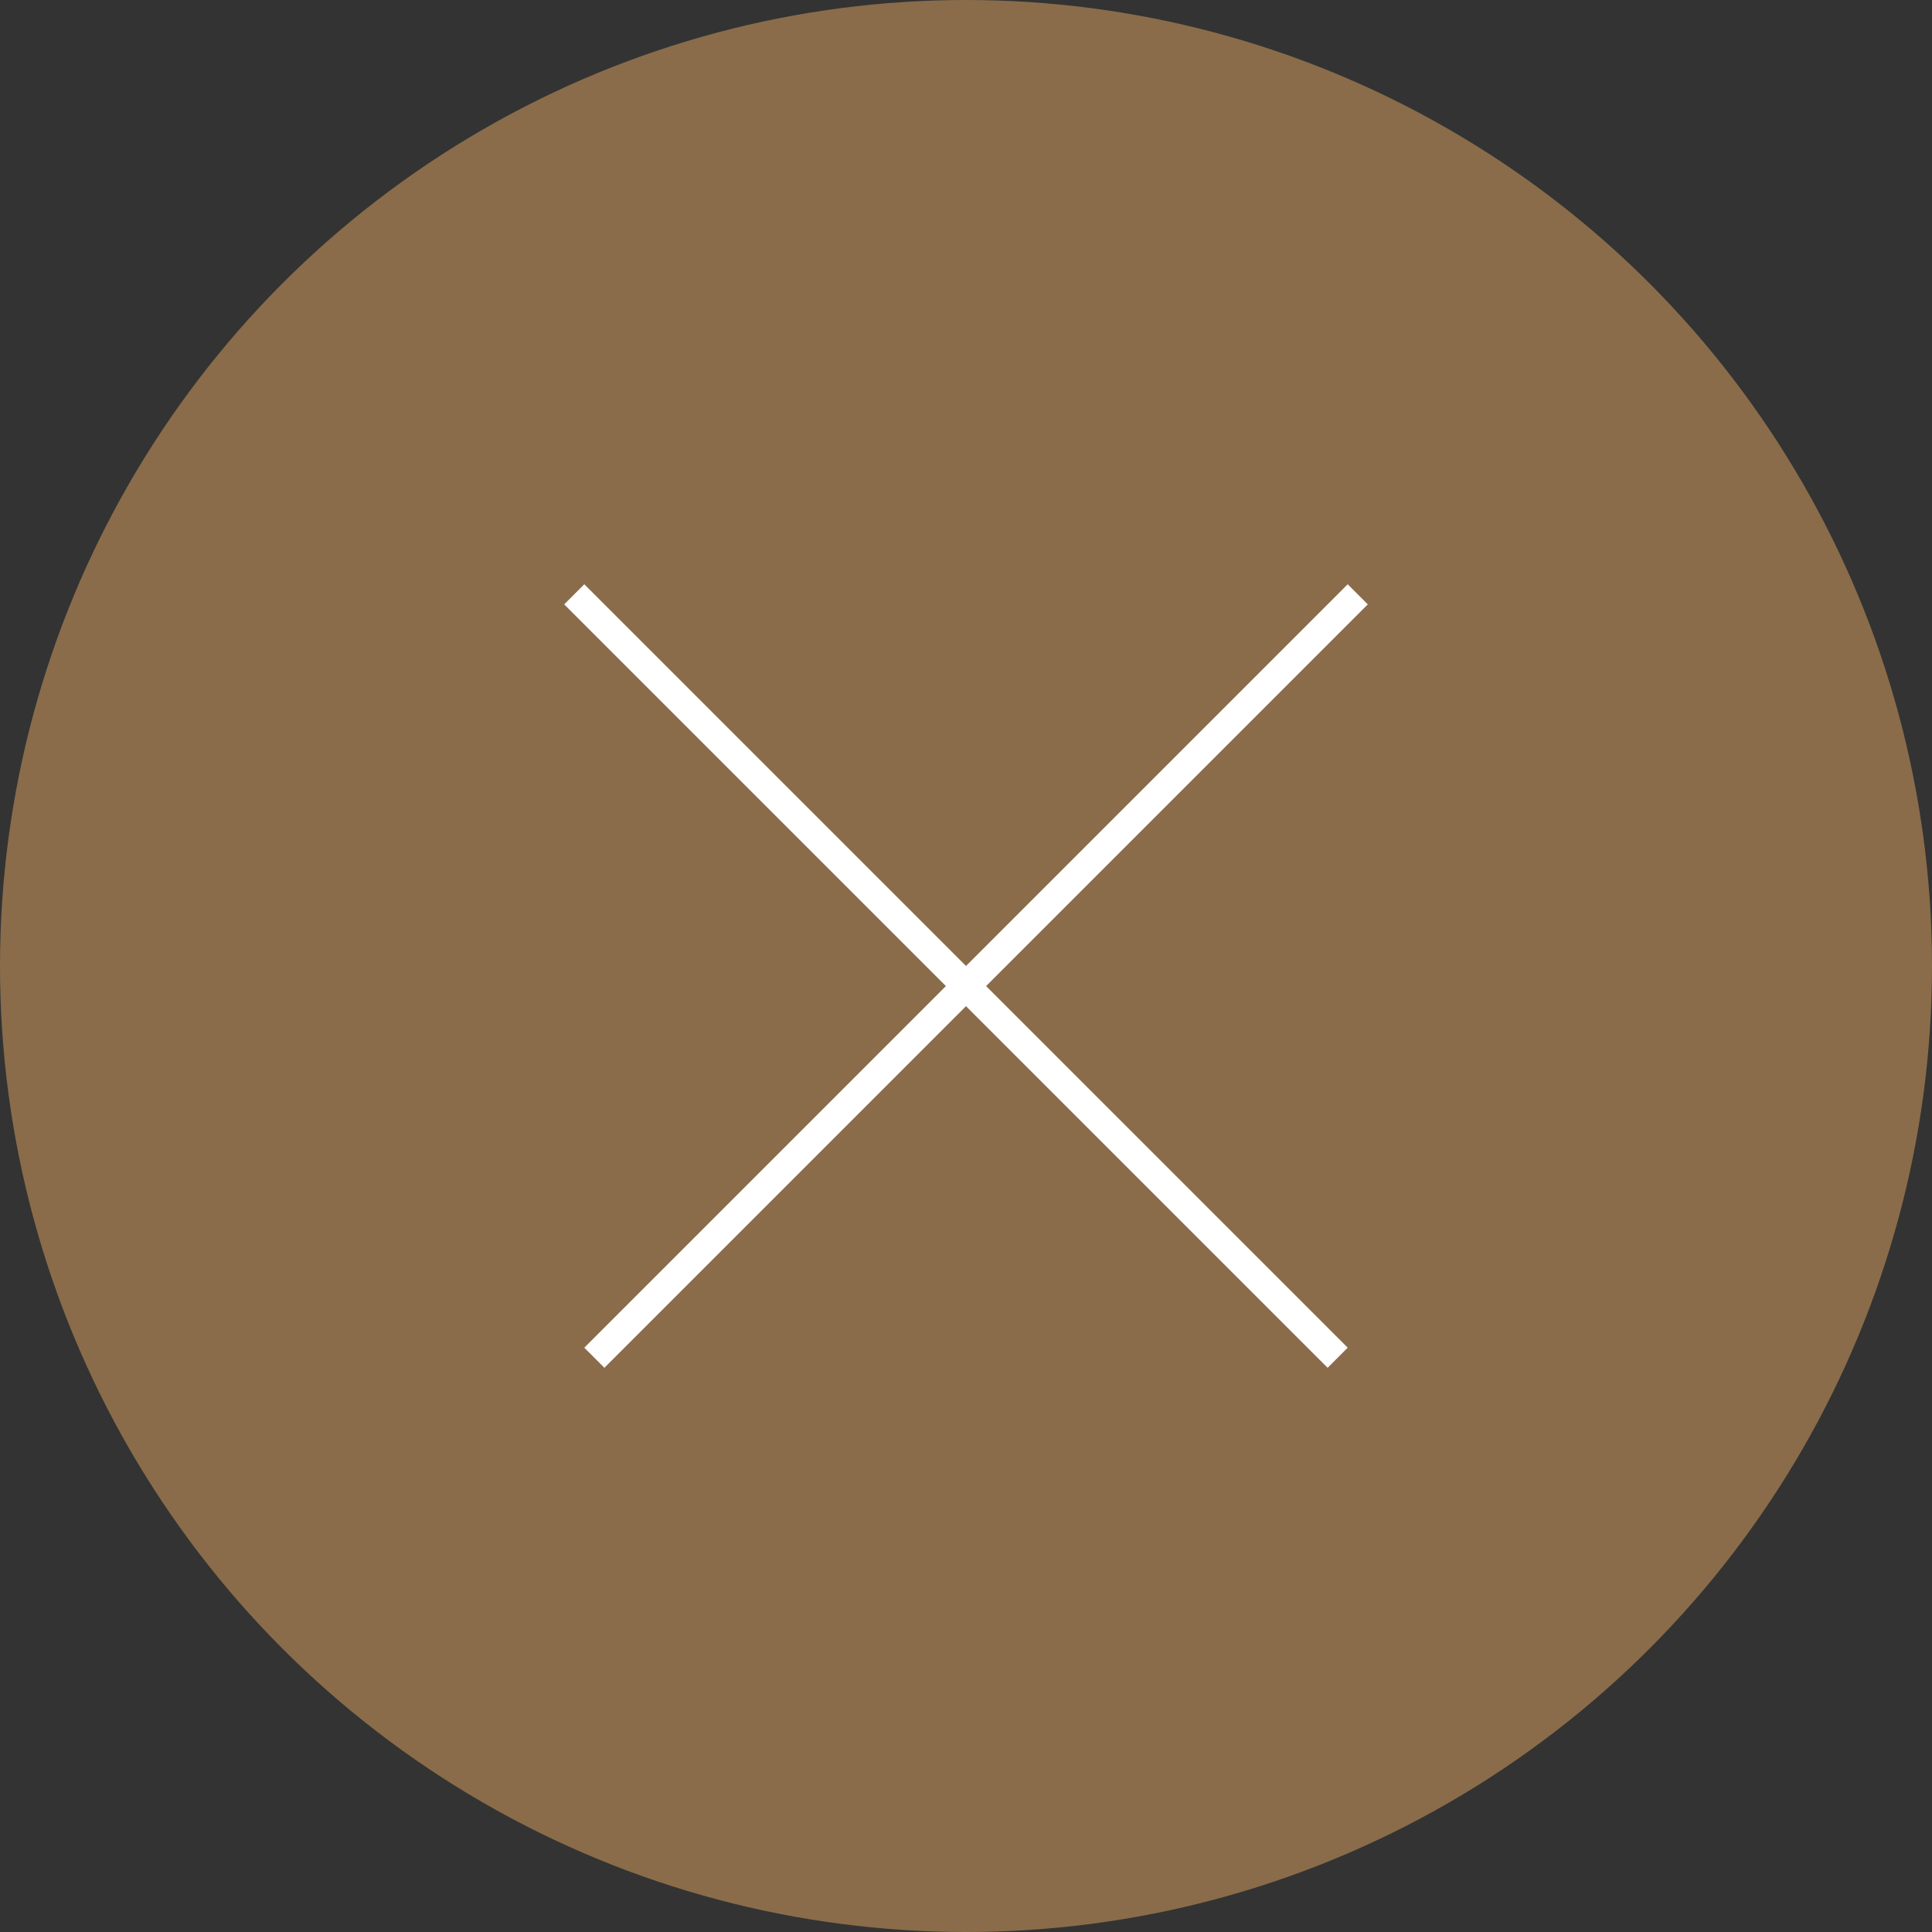 <?xml version="1.0" encoding="UTF-8"?> <svg xmlns="http://www.w3.org/2000/svg" width="136" height="136" viewBox="0 0 136 136" fill="none"><rect x="0" y="0" width="136" height="136" fill="#333333" stroke="none"/> <circle cx="68" cy="68" r="68" fill="#8A6C4A"></circle> <line x1="95.577" y1="41.837" x2="41.837" y2="95.577" stroke="white" stroke-width="2"></line> <line x1="94.163" y1="95.577" x2="40.423" y2="41.837" stroke="white" stroke-width="2"></line> </svg> 